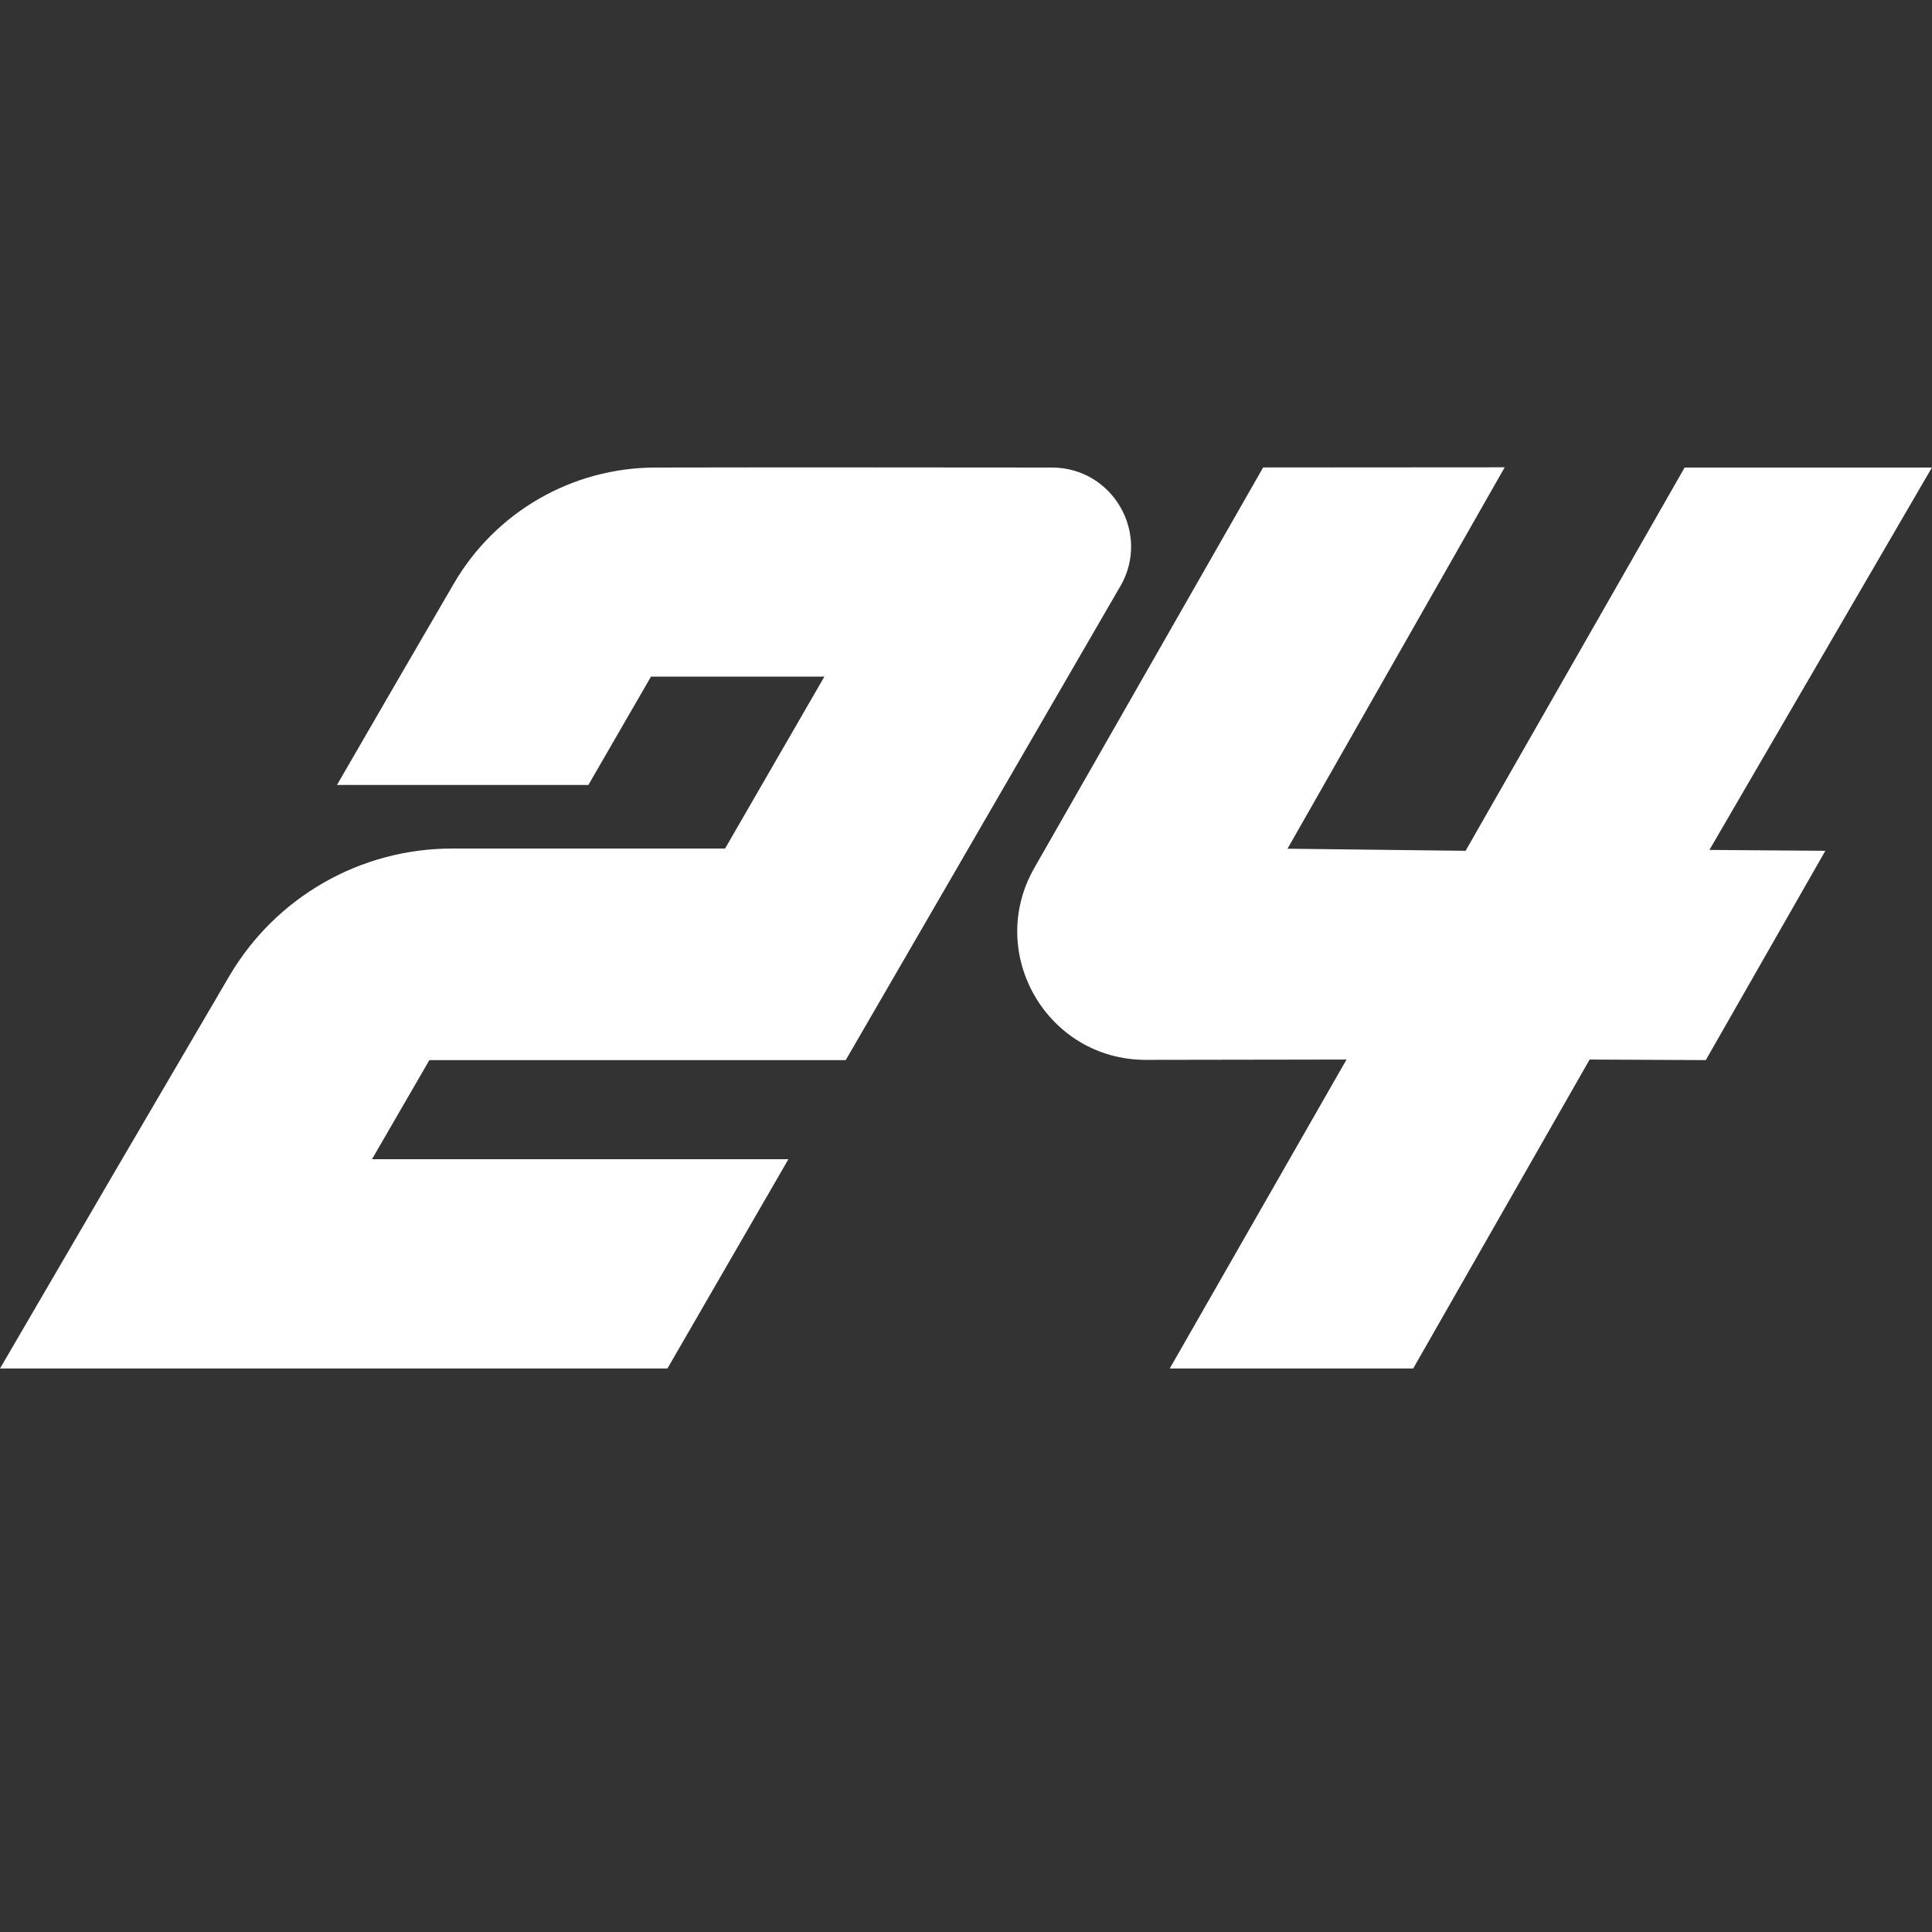 <svg width="24" height="24" viewBox="0 0 24 24" fill="none" xmlns="http://www.w3.org/2000/svg">
<rect x="0" y="0" width="24" height="24" fill="#333333" stroke="none"/>
<path d="M23.999 5.808L21.235 10.558L22.675 10.569L21.19 13.169L19.747 13.162L17.555 17H14.531L16.727 13.162L14.234 13.166C13.01 13.167 12.241 11.845 12.849 10.781L15.691 5.807L18.692 5.805L15.994 10.543L18.206 10.569L20.927 5.808H24H23.999ZM13.917 7.284C14.297 6.628 13.824 5.808 13.067 5.808C11.375 5.806 9.356 5.805 8.136 5.808C7.107 5.811 6.156 6.359 5.638 7.249C5.152 8.082 4.669 8.916 4.186 9.751H7.309L8.087 8.405H10.241L9.007 10.541H5.62C4.48 10.539 3.425 11.142 2.848 12.126C1.896 13.749 0.946 15.374 0 17H8.291L9.794 14.4H4.621L5.334 13.169H10.506C10.847 12.579 12.754 9.292 13.916 7.284" fill="white"/>
</svg>
